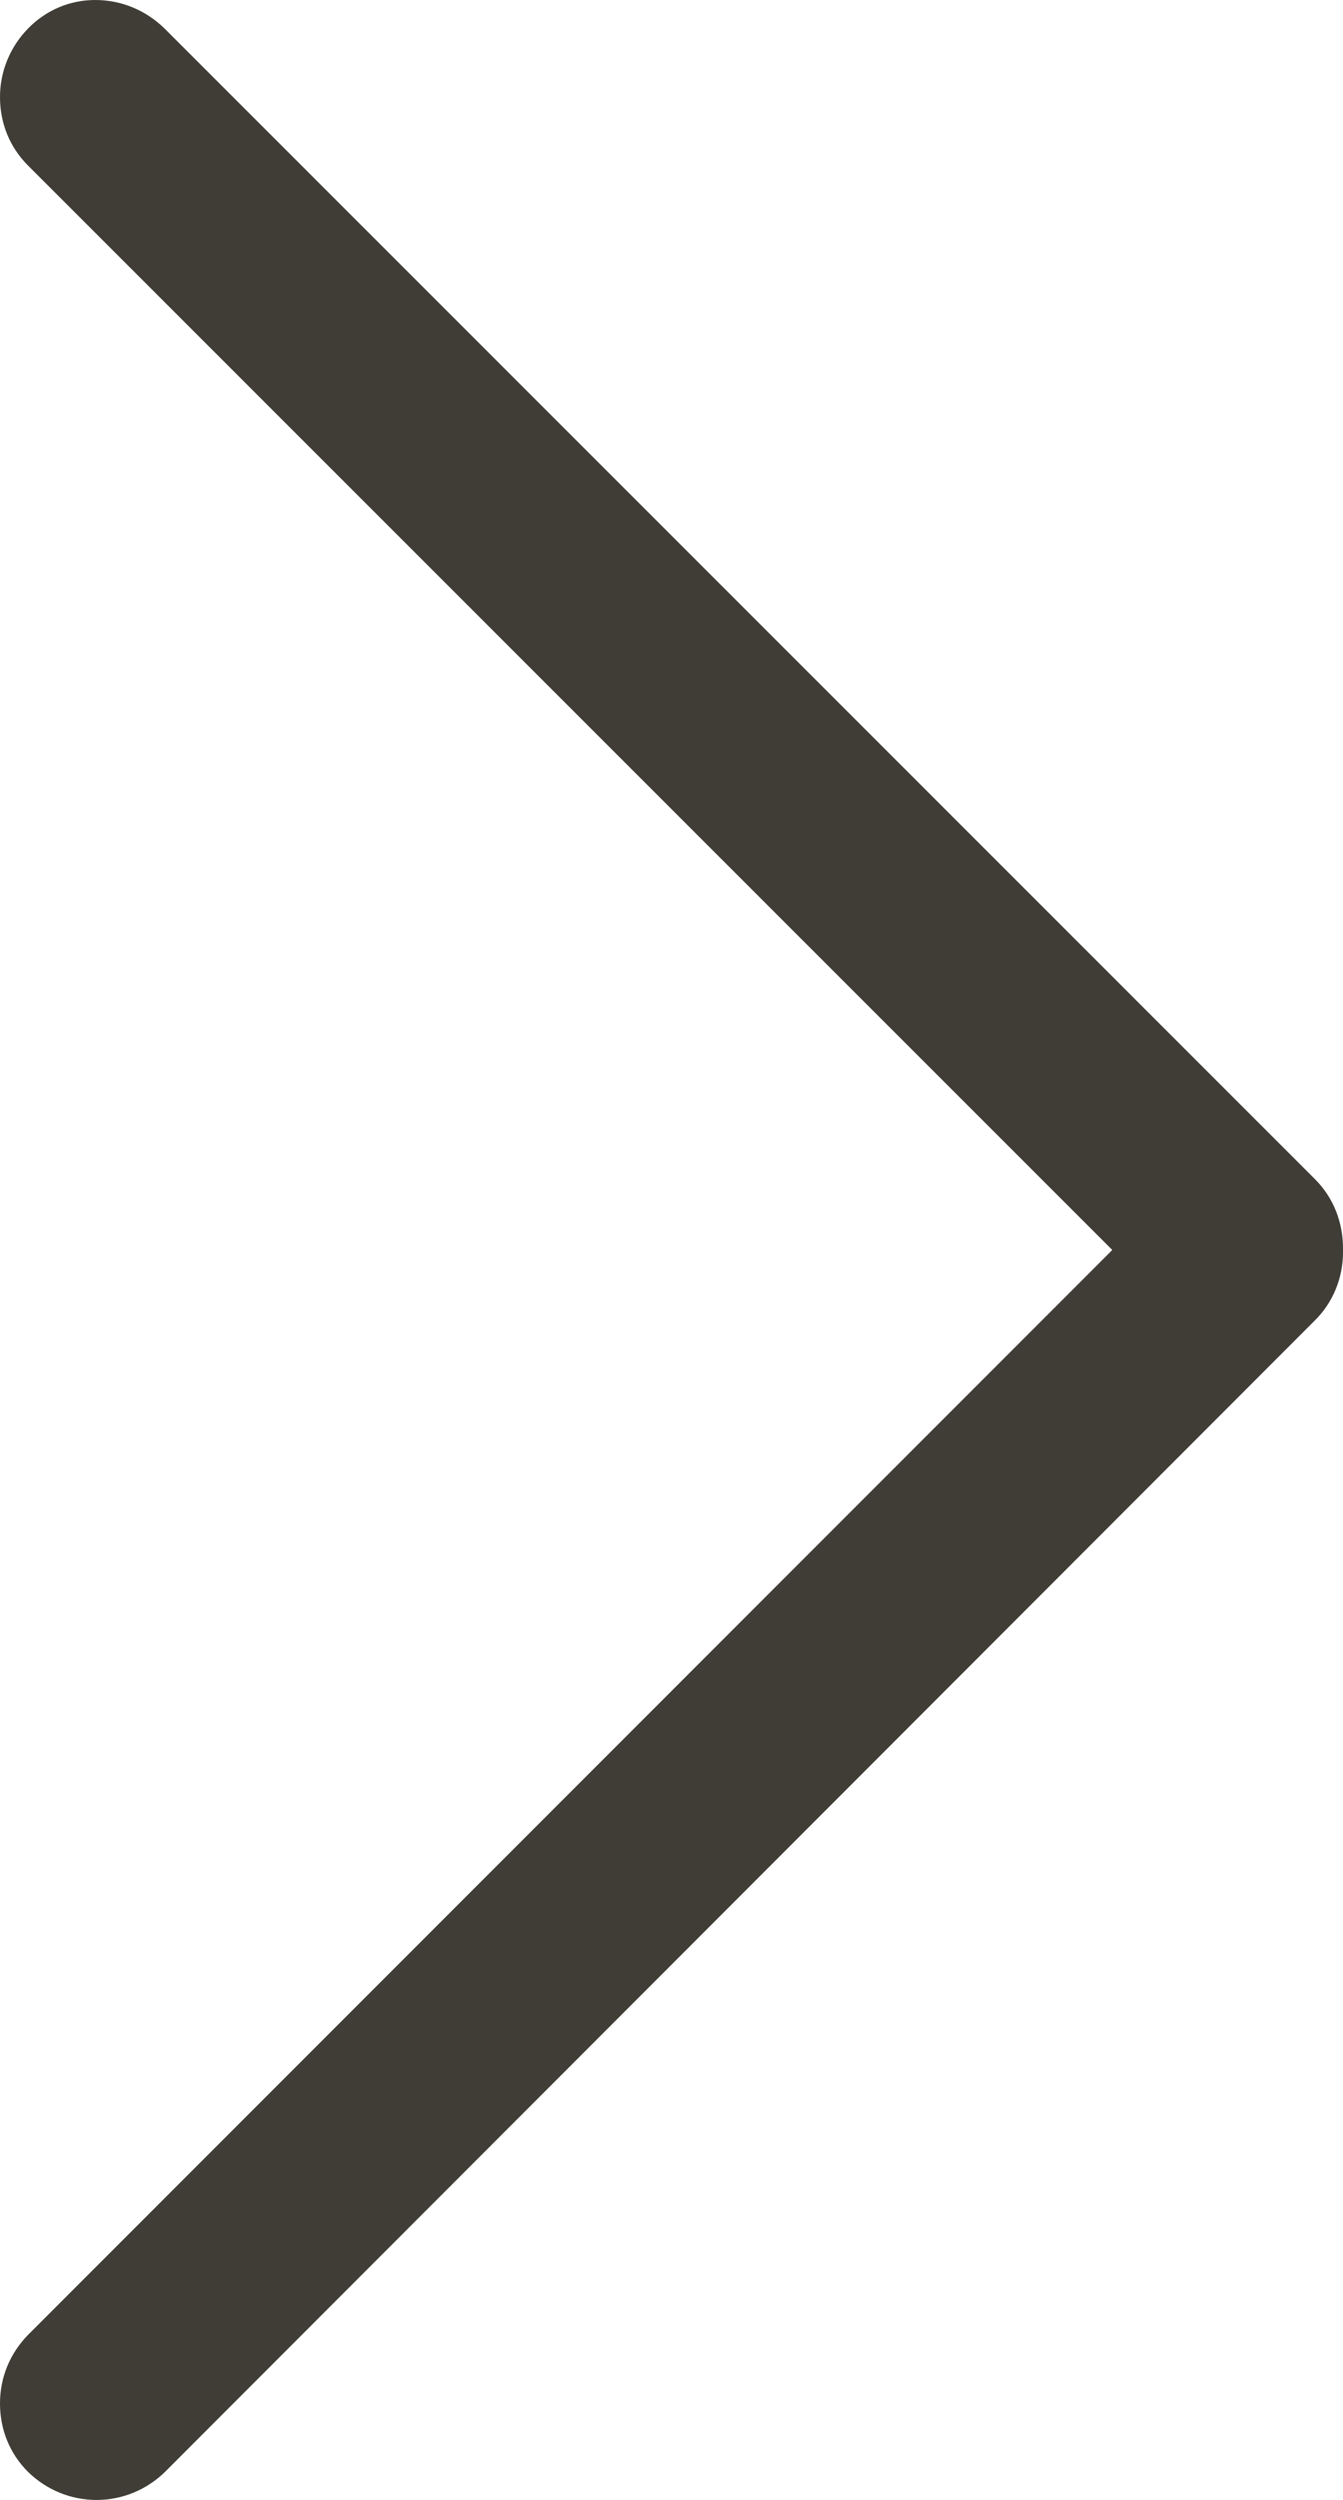 <?xml version="1.0" encoding="utf-8"?>
<!-- Generator: Adobe Illustrator 24.3.0, SVG Export Plug-In . SVG Version: 6.00 Build 0)  -->
<svg version="1.1" id="Capa_1" xmlns="http://www.w3.org/2000/svg" xmlns:xlink="http://www.w3.org/1999/xlink" x="0px" y="0px"
	 viewBox="0 0 292.2 543.6" style="enable-background:new 0 0 292.2 543.6;" xml:space="preserve">
<style type="text/css">
	.st0{fill:#403D36;}
</style>
<g>
	<path class="st0" d="M6.5,6.6c-8,8-8,21,0,29l236.2,236.2L6.5,508.1c-8,8-8,21,0,29s21,8,29,0l250.2-250.3c4.2-4.2,6.2-9.8,6-15.3
		c0-5.3-1.9-10.6-6-14.7L35.5,6.6C27.4-1.5,14.4-1.5,6.5,6.6z"/>
	<path class="st0" d="M292.2,272.3c0,5.6-2.2,11-6.2,14.9L35.9,537.5c-4,3.9-9.3,6.1-14.9,6.1s-10.9-2.2-14.9-6.1
		c-4-4-6.1-9.2-6.1-14.9c0-5.7,2.2-10.9,6.1-14.9L242,271.8L6.1,36C2.1,32,0,26.8,0,21.1c0-5.6,2.2-10.9,6.1-14.9S15.2,0,20.7,0
		c5.7,0,11,2.2,15.1,6.2l250.3,250.2c4,4,6.1,9.3,6.1,15.1C292.2,271.8,292.2,272,292.2,272.3z M1,522.6c0,5.1,2,10.2,5.9,14.1
		c7.8,7.8,20.5,7.8,28.3,0l250.2-250.3c3.9-3.9,6-9.4,5.9-14.9c0-5.5-2.1-10.6-5.9-14.4L35.1,7c-3.9-3.9-9-6-14.3-5.9
		C15.5,1.1,10.6,3.2,6.9,7l0,0C3.1,10.8,1,15.8,1,21.1s2.1,10.4,5.9,14.1l236.5,236.6l-0.4,0.4L6.9,508.5C3,512.4,1,517.5,1,522.6z"
		/>
</g>
</svg>
